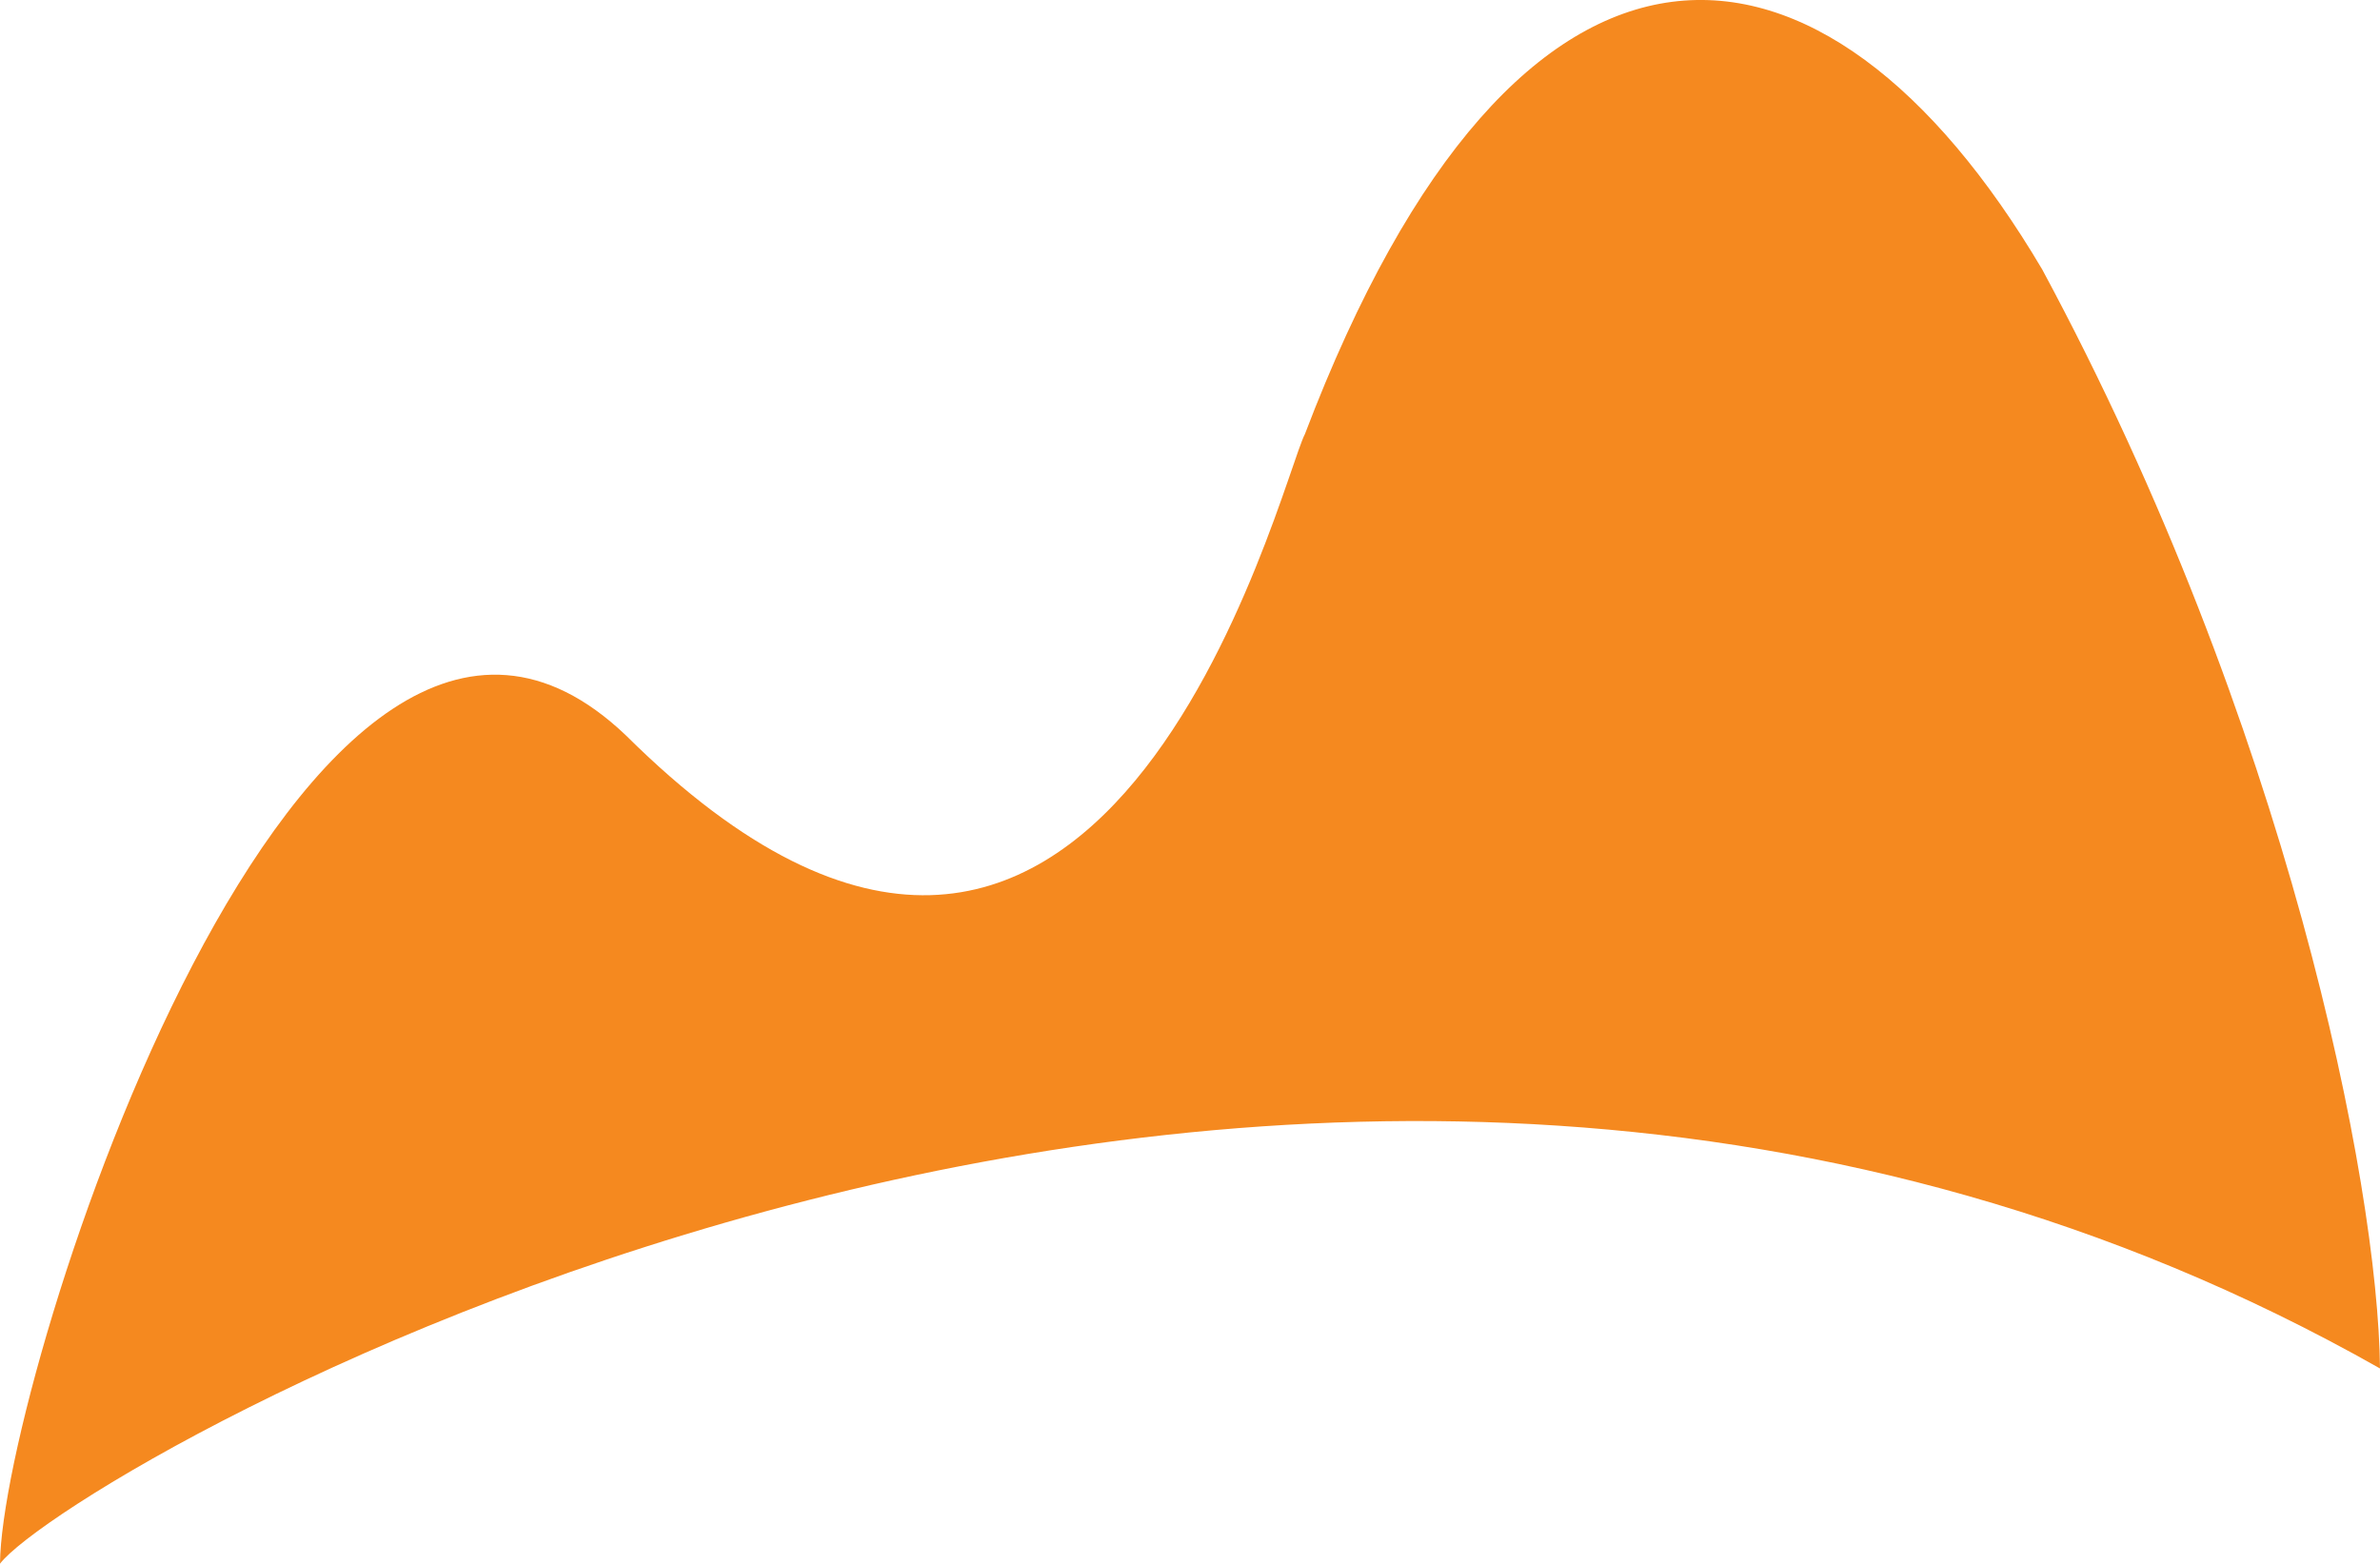 <?xml version="1.0" encoding="UTF-8"?>
<svg xmlns="http://www.w3.org/2000/svg" id="Layer_2" data-name="Layer 2" viewBox="0 0 164.93 108.37">
  <defs>
    <style>
      .cls-1 {
        fill: #f5891f;
      }
    </style>
  </defs>
  <g id="Layer_1-2" data-name="Layer 1">
    <path class="cls-1" d="M141.52,18.67c-15.15-25.62-36.24-27.63-51.09,11.41-1.75,3.34-13.93,53.75-47.05,20.89C21.05,29.66.11,95.5,0,108.37c4.85-6.34,89.44-56.31,164.93-13.53-.13-12.79-6.44-44.66-23.41-76.17"></path>
  </g>
</svg>
